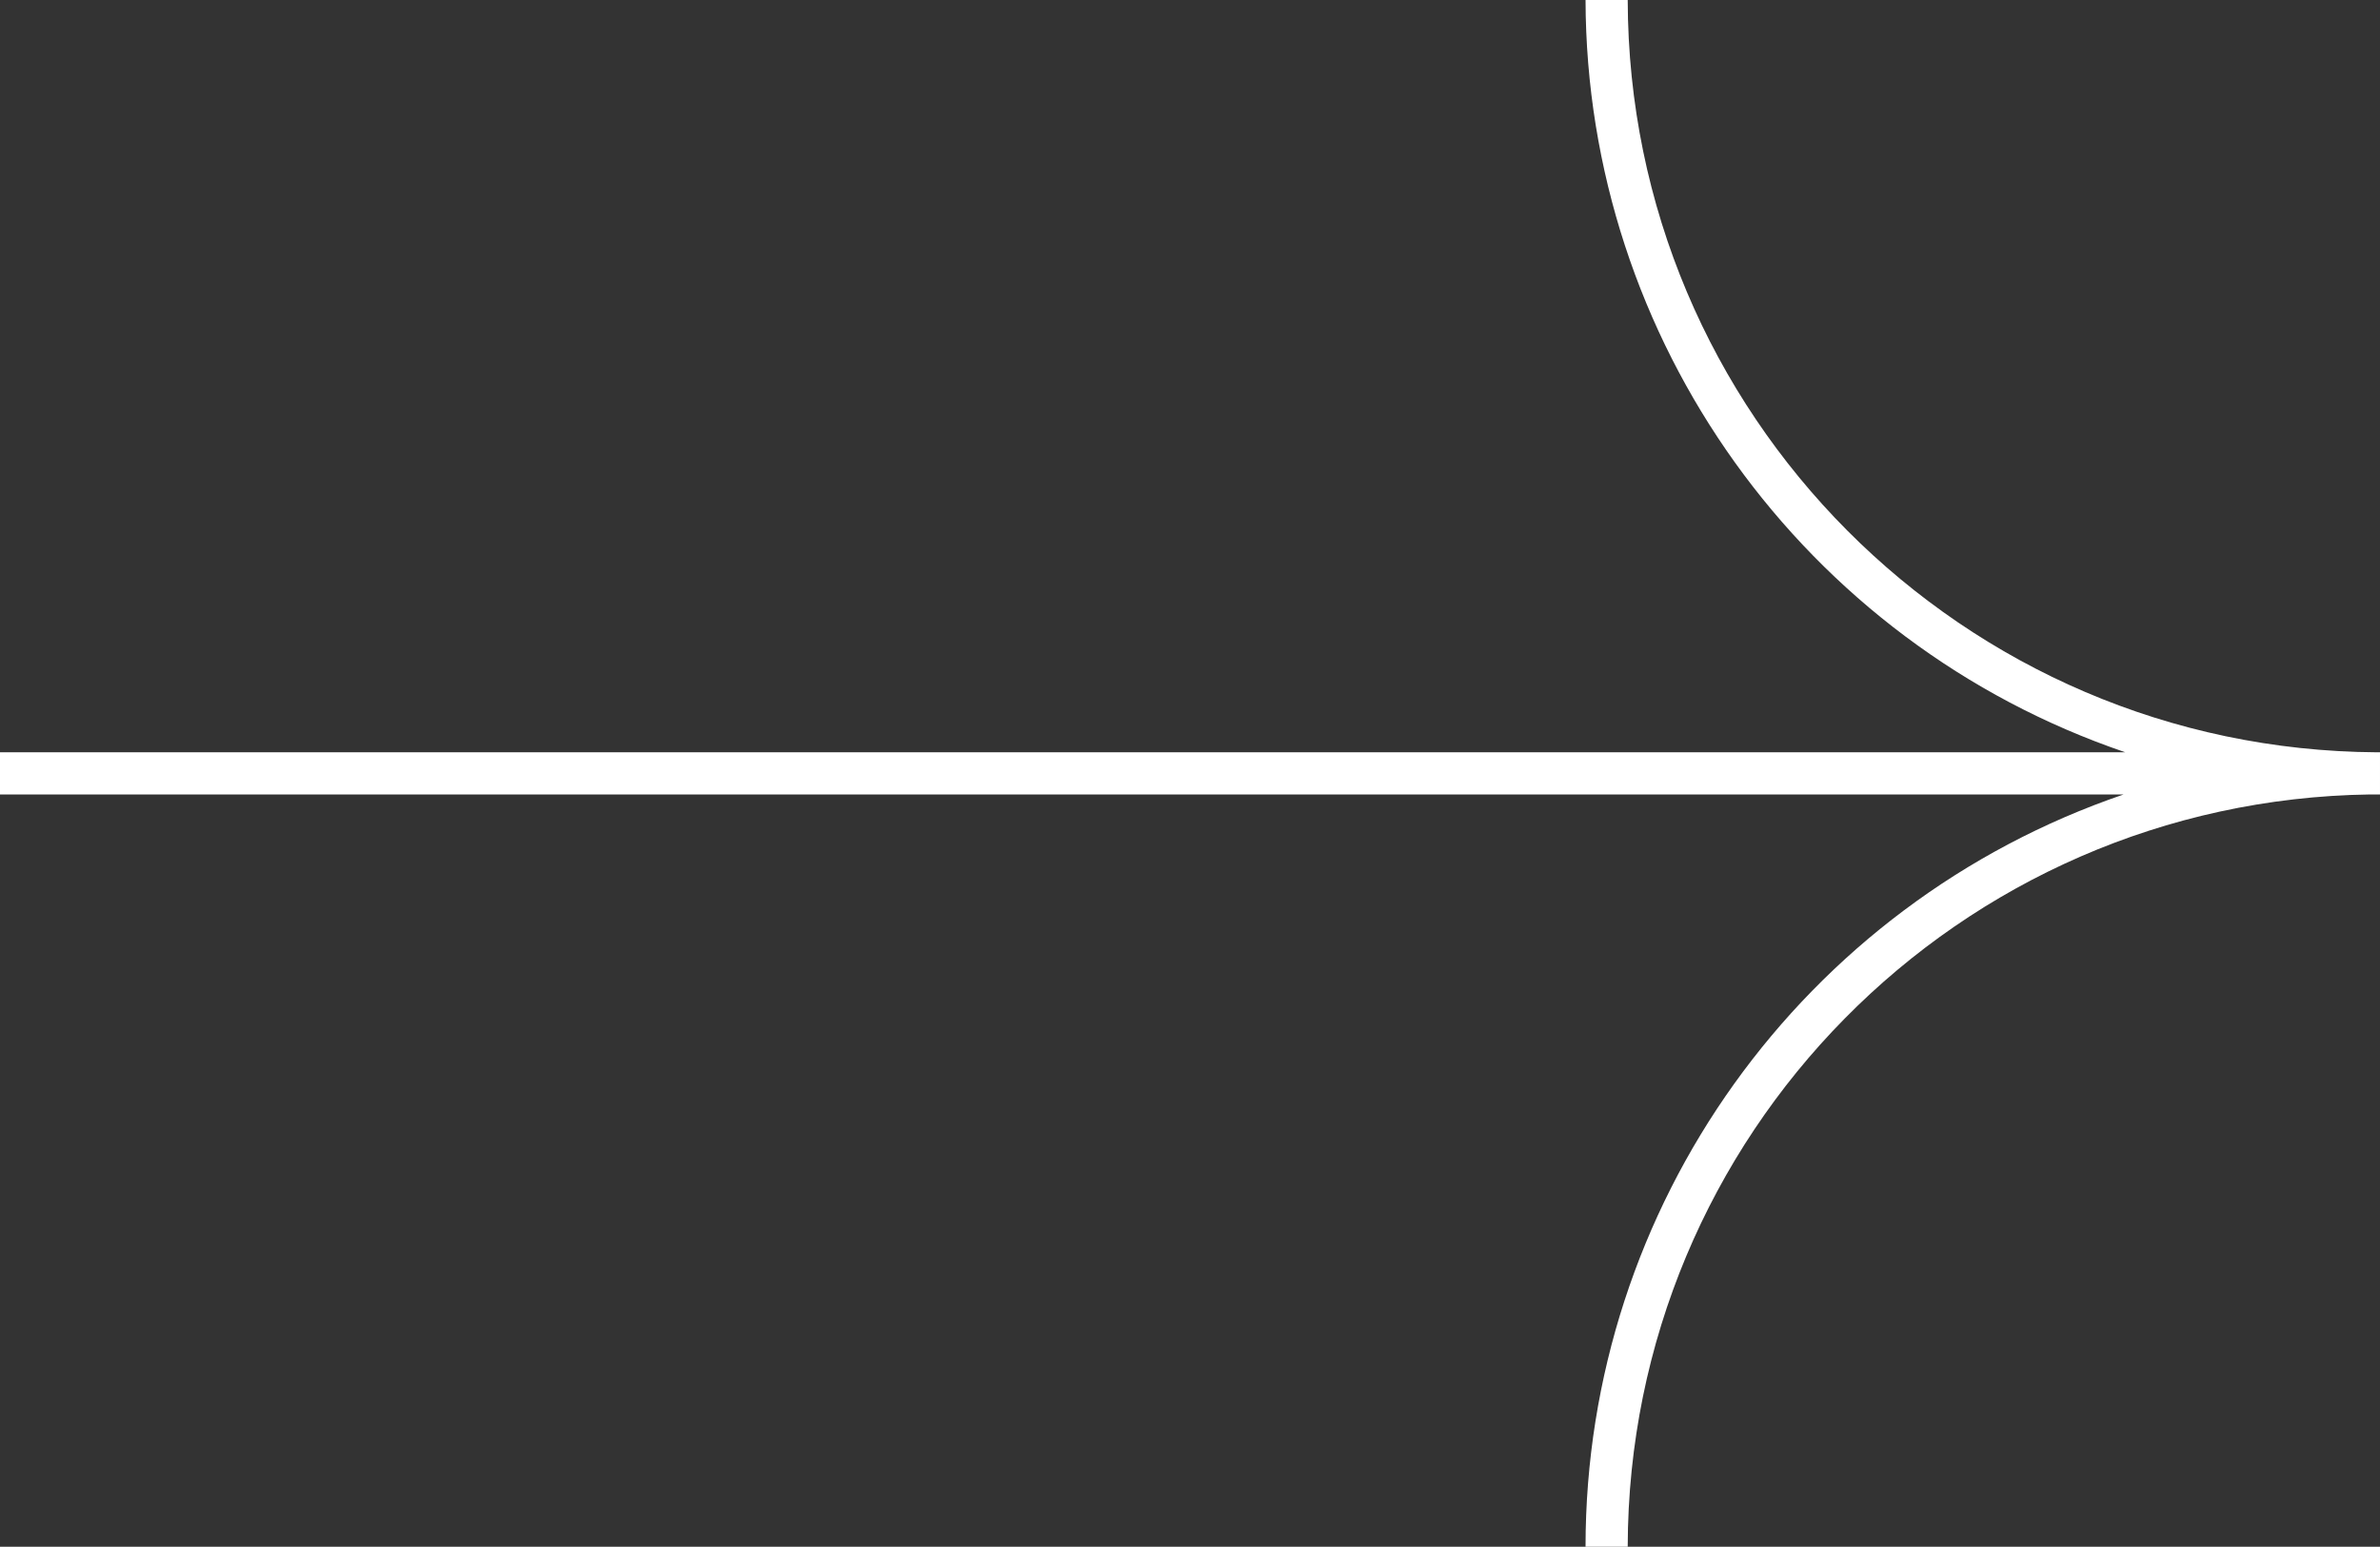 <?xml version="1.0" encoding="utf-8"?>
<!-- Generator: Adobe Illustrator 26.0.3, SVG Export Plug-In . SVG Version: 6.00 Build 0)  -->
<svg version="1.1" id="Calque_1" xmlns="http://www.w3.org/2000/svg" xmlns:xlink="http://www.w3.org/1999/xlink" x="0px" y="0px"
	 viewBox="0 0 282.2 183.4" style="enable-background:new 0 0 282.2 183.4;" xml:space="preserve">
<rect x="0" y="0" width="282.2" height="183.4" fill="#333333" stroke="none"/>
<style type="text/css">
	.st0{clip-path:url(#SVGID_00000070821489429489695530000010402494843351866793_);}
	.st1{fill:#FFFFFF;}
</style>
<g>
	<defs>
		<rect id="SVGID_1_" width="282.2" height="183.4"/>
	</defs>
	<clipPath id="SVGID_00000169534829221386652850000011673737358414315447_">
		<use xlink:href="#SVGID_1_"  style="overflow:visible;"/>
	</clipPath>
	
		<g id="Groupe_32" transform="translate(0 0)" style="clip-path:url(#SVGID_00000169534829221386652850000011673737358414315447_);">
		<path id="Tracé_90" class="st1" d="M282.2,89.2L282.2,89.2L282.2,89.2h-0.4C232.7,88.9,193.1,49.1,193,0h-5
			c0.1,40.3,25.8,76.2,64,89.2H0v5h251.8c-38.1,13-63.8,48.8-63.8,89.2h5c0.1-48.8,39.2-88.5,88-89.2h1.2l0,0l0,0L282.2,89.2z"/>
	</g>
</g>
</svg>

